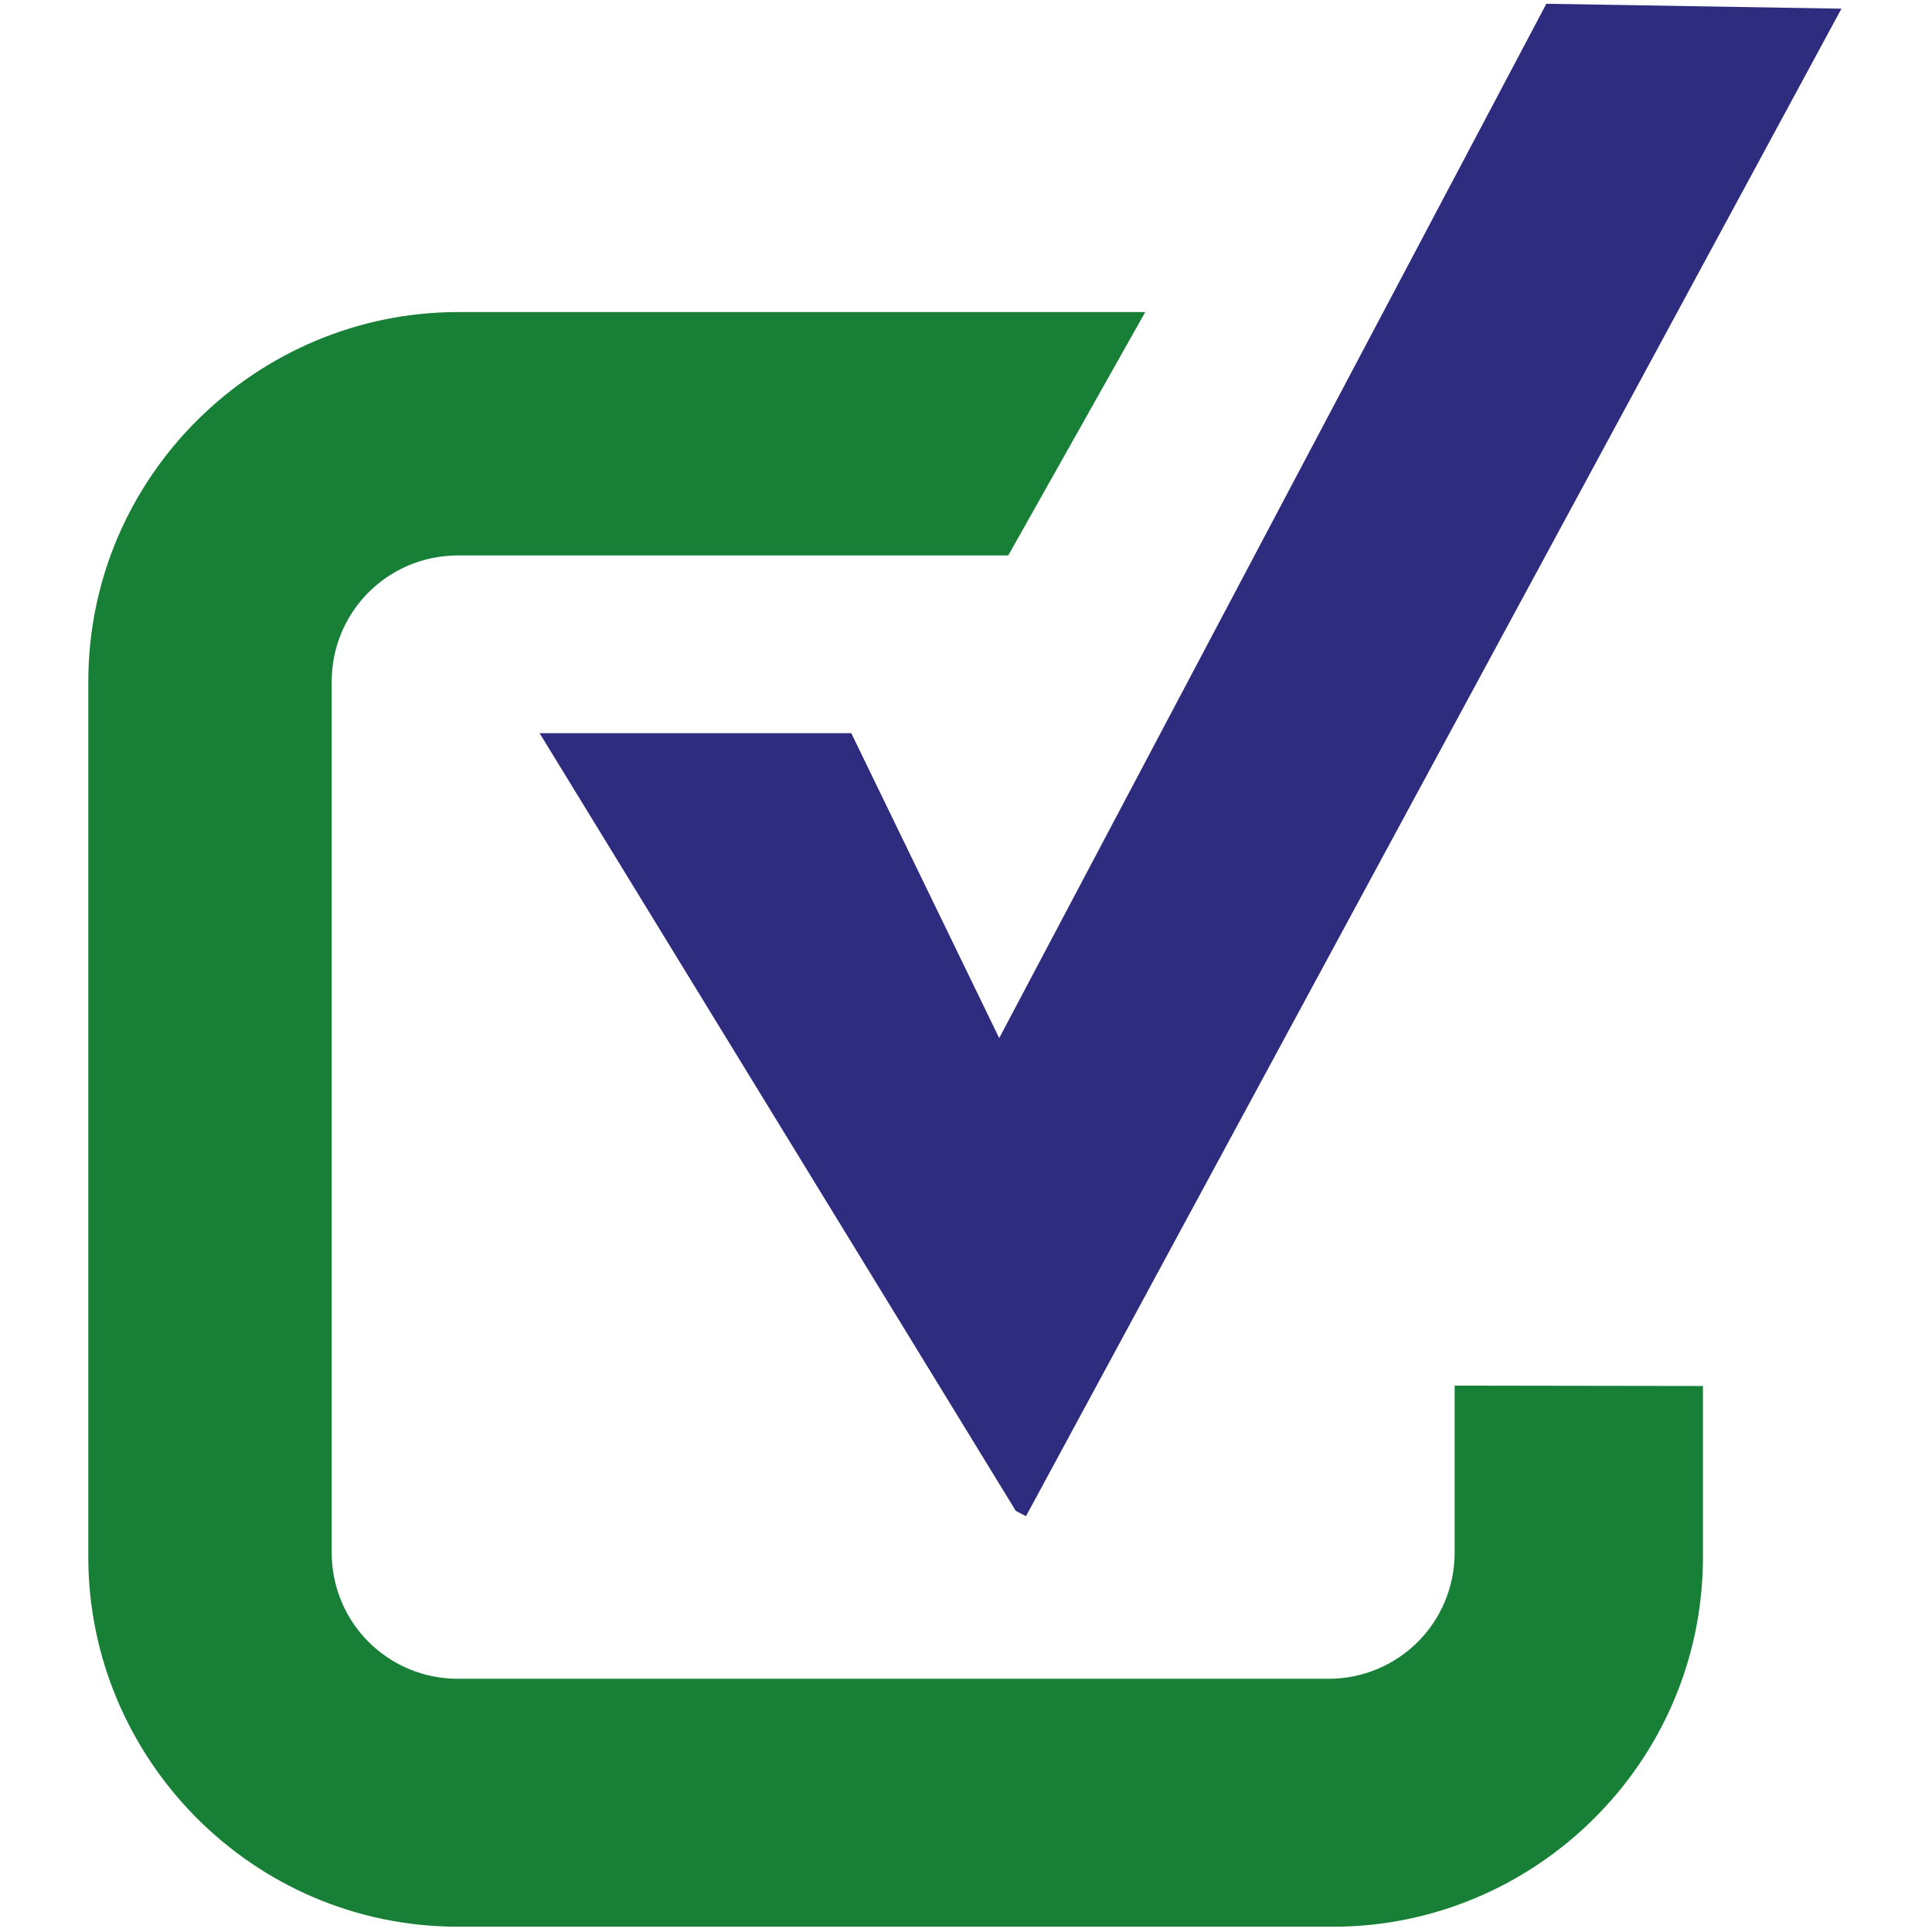 <?xml version="1.0" encoding="utf-8"?>
<!-- Generator: Adobe Illustrator 25.4.1, SVG Export Plug-In . SVG Version: 6.00 Build 0)  -->
<svg version="1.1" id="Calque_1" xmlns="http://www.w3.org/2000/svg" xmlns:xlink="http://www.w3.org/1999/xlink" x="0px" y="0px"
	 viewBox="0 0 512 512" style="enable-background:new 0 0 512 512;" xml:space="preserve">
<style type="text/css">
	.st0{fill:#2E2C7E;}
	.st1{fill:#178036;}
	path {
		fill: #000;
	}
	@media (prefers-color-scheme: dark) {
		path {
			fill: #fff;
		}
	}
</style>
<path class="st0" d="M409.8,1c-36.1,68.3-108.9,205.8-145,274.1l-39.2-80.8H143l126.2,206.1l2.7,1.4L488,2.3L409.8,1z"/>
<path class="st1" d="M385.5,367.2v44.2c0,18.6-14.9,33.5-33.5,33.5H121.4c-18.6,0-33.5-14.9-33.5-33.5V180.7
	c0-18.6,14.9-33.5,33.5-33.5h145.8l36.3-64.5H121.4c-53.3,0-98,43.4-98,98v231.9c0,53.3,43.4,98,98,98h231.9c53.3,0,98-43.4,98-98
	v-45.3L385.5,367.2z"/>
</svg>
